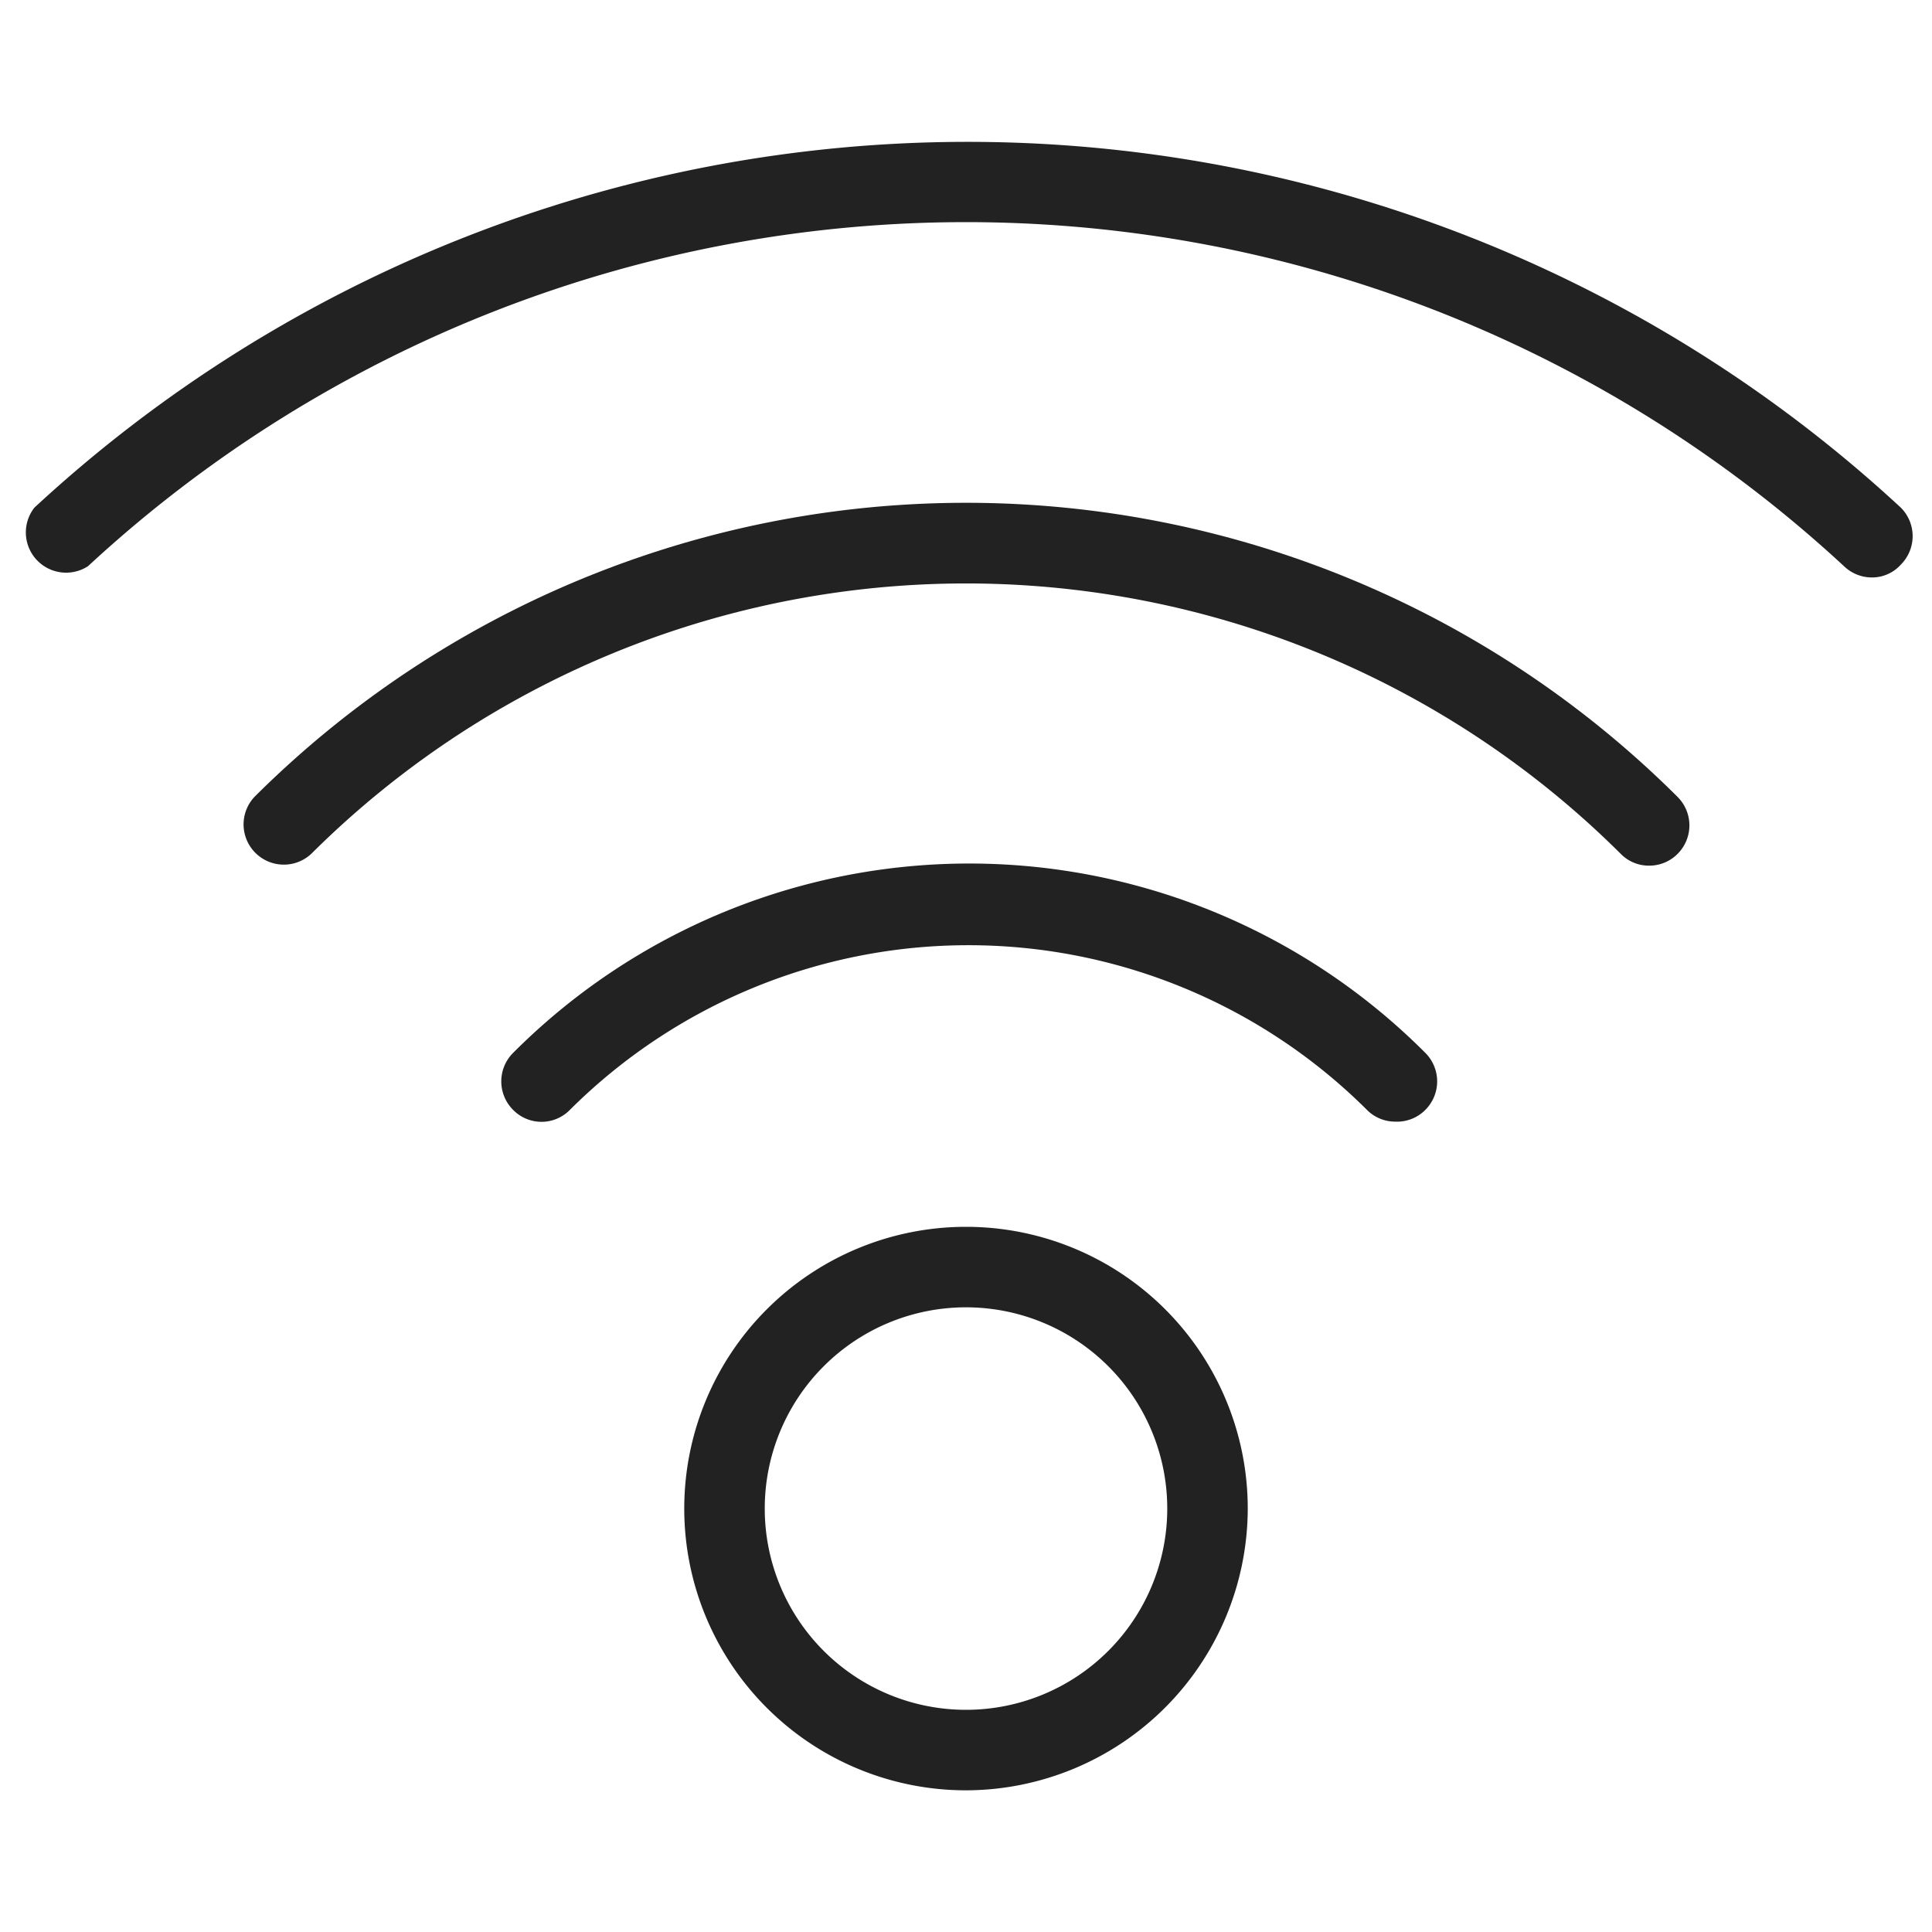 <svg xmlns="http://www.w3.org/2000/svg" width="36" height="36" viewBox="0 0 36 36"><title>Wifi icon</title><rect width="36" height="36" style="fill:none"/><path d="M18,33.36a5.25,5.25,0,1,1,5.25-5.25A5.26,5.26,0,0,1,18,33.36Zm0-9a3.75,3.75,0,1,0,3.75,3.75A3.75,3.75,0,0,0,18,24.36Z" style="fill:#222223"/><path d="M26,20.9a.74.74,0,0,1-.53-.22,10.52,10.52,0,0,0-14.85,0,.74.74,0,0,1-1.06,0,.75.75,0,0,1,0-1.06,12,12,0,0,1,17,0,.75.75,0,0,1,0,1.06A.74.74,0,0,1,26,20.9Z" style="fill:#222223"/><path d="M30.73,16.13a.73.73,0,0,1-.53-.22,17.29,17.29,0,0,0-24.4,0,.75.75,0,0,1-1.06-1.06,18.78,18.78,0,0,1,26.52,0,.75.75,0,0,1,0,1.06A.74.74,0,0,1,30.73,16.13Z" style="fill:#222223"/><path d="M34.87,10.76a.75.75,0,0,1-.51-.21,24.08,24.08,0,0,0-32.72,0,.75.75,0,0,1-1-1.09,25.59,25.59,0,0,1,34.78,0,.75.75,0,0,1,0,1.06A.72.72,0,0,1,34.87,10.76Z" style="fill:#222223"/></svg>